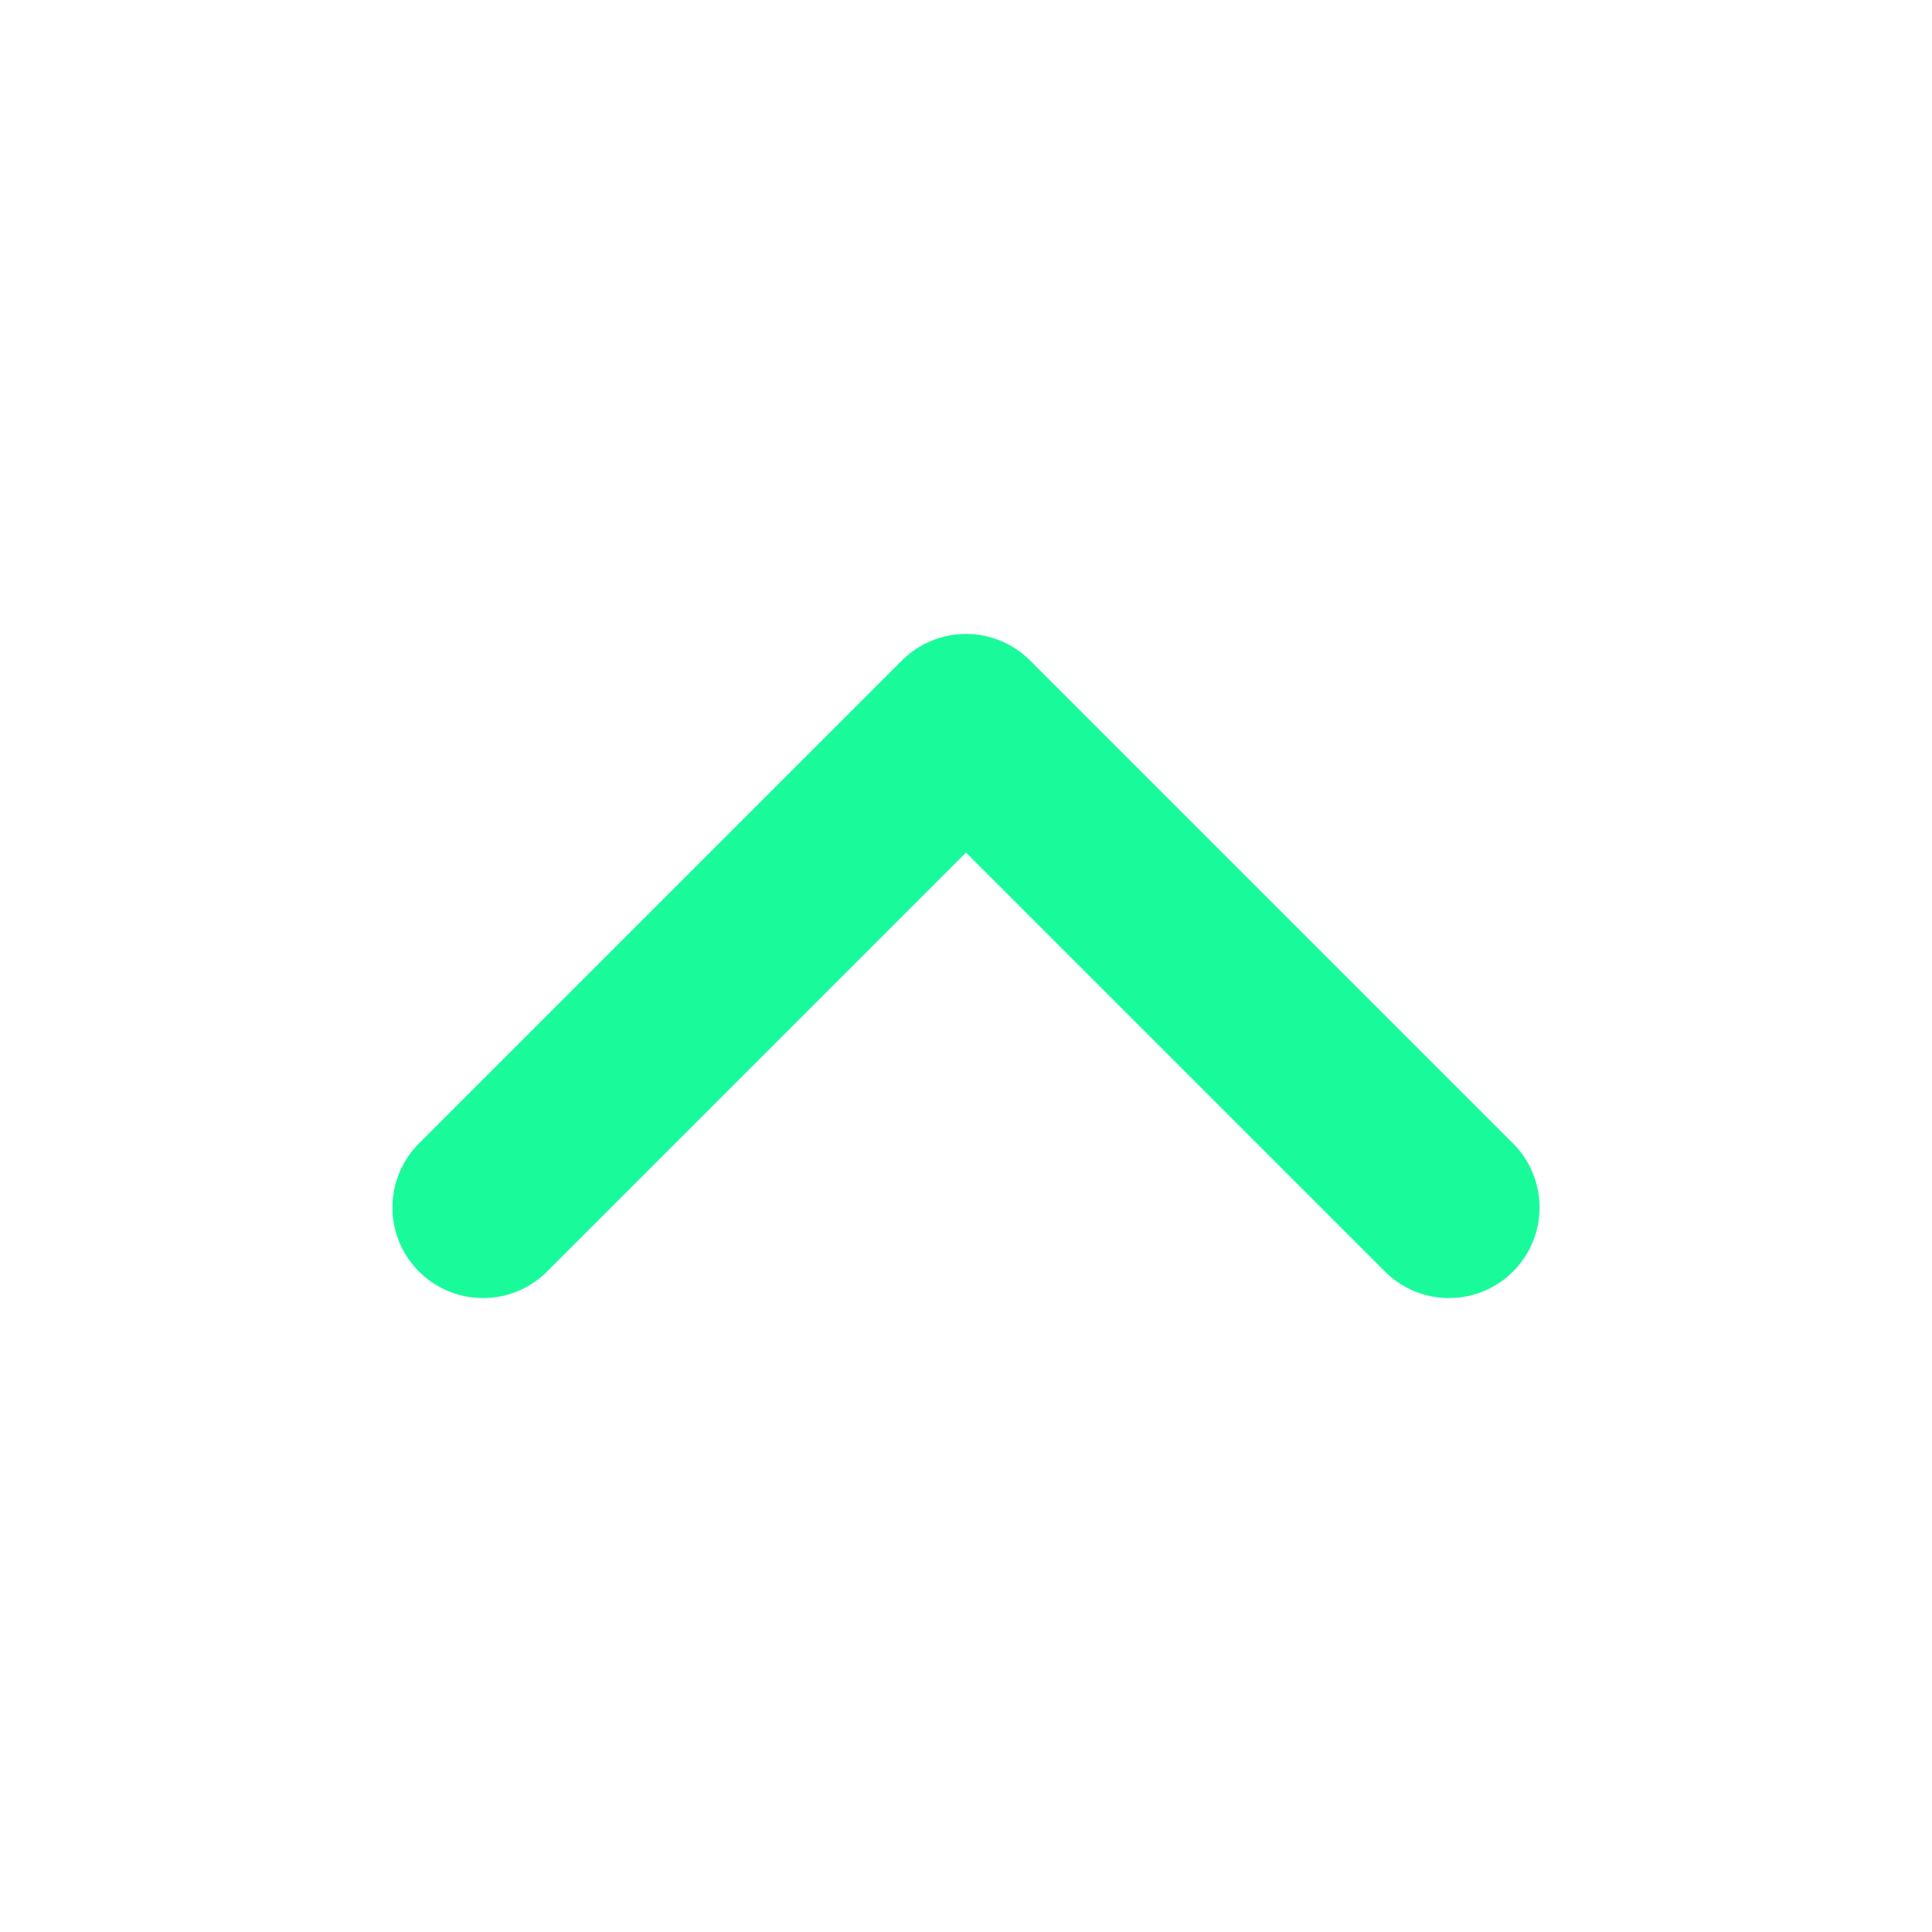<svg width="16" height="16" viewBox="0 0 16 16" fill="none" xmlns="http://www.w3.org/2000/svg">
<path d="M12 10L8 6L4 10" stroke="#19FB9B" stroke-width="1.5" stroke-linecap="round" stroke-linejoin="round"/>
</svg>
